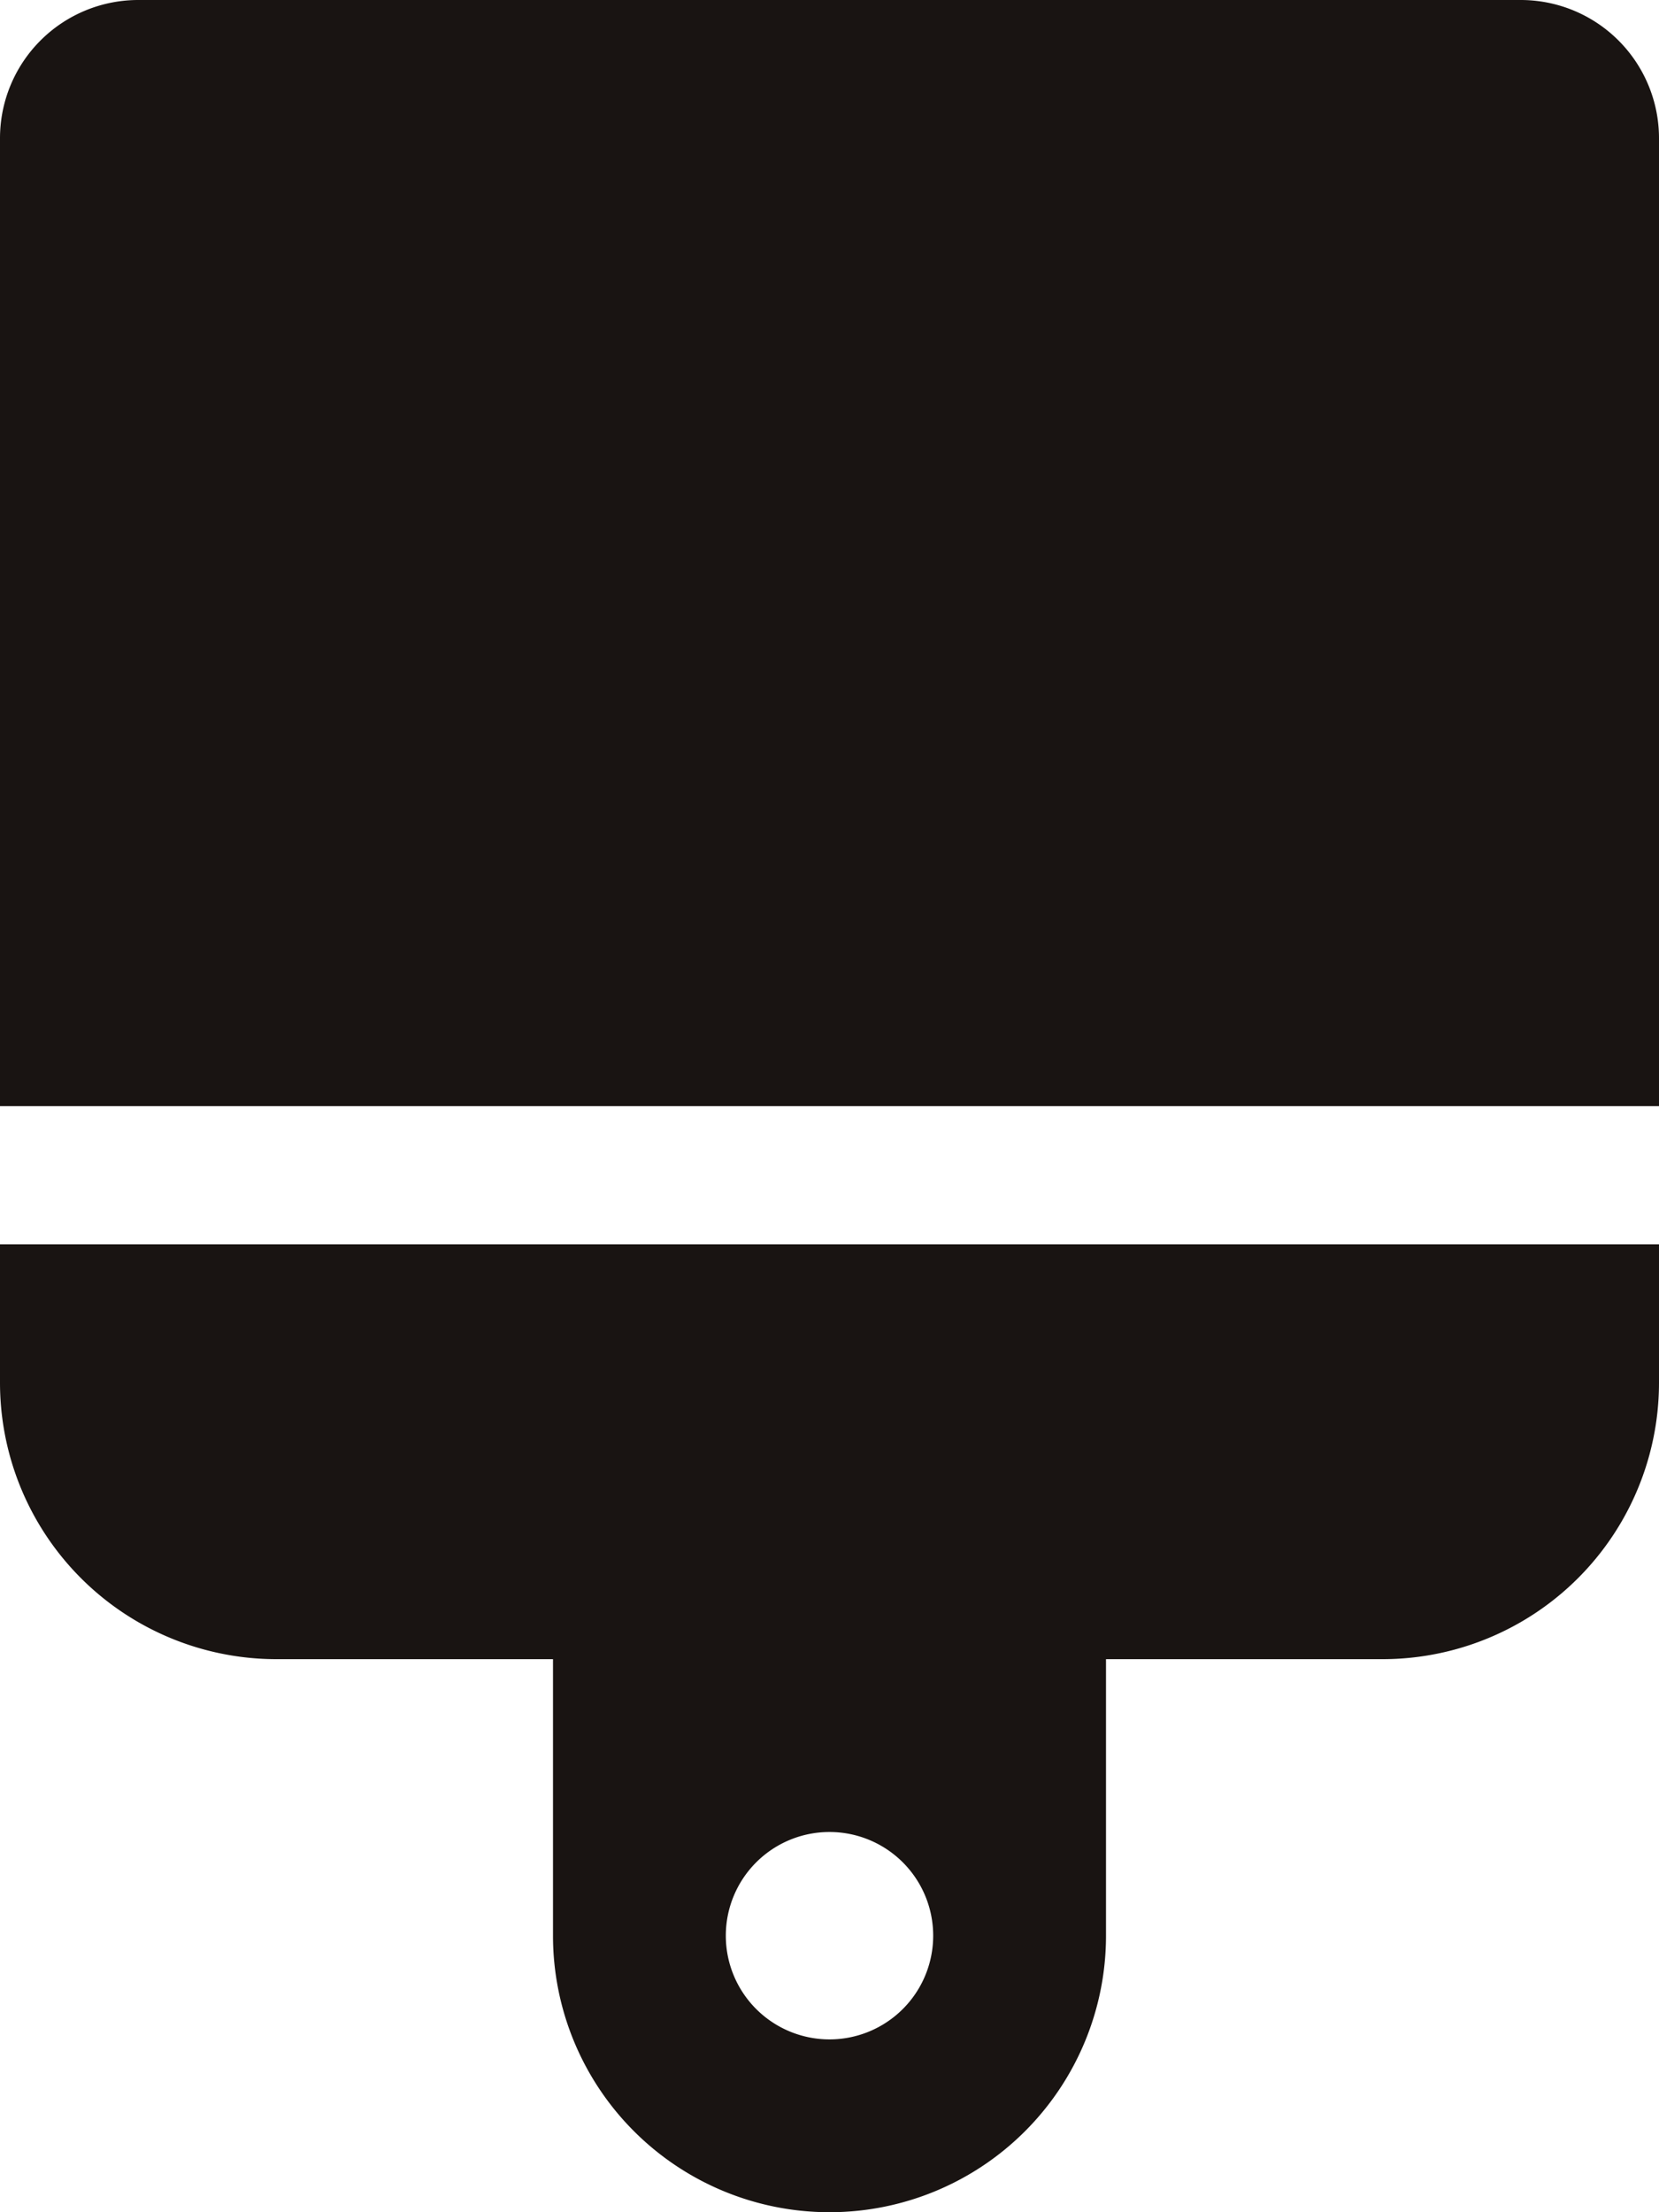 <svg xmlns="http://www.w3.org/2000/svg" width="12" height="16" viewBox="0 0 12 16">
  <path id="brush-solid" d="M11,0H1A1,1,0,0,0,0,1V8H12V1A1,1,0,0,0,11,0ZM0,10a2,2,0,0,0,2,2H4v2a2,2,0,1,0,4,0V12h2a2,2,0,0,0,2-2V9H0Zm6,3.25a.75.75,0,1,1-.75.75A.75.75,0,0,1,6,13.25Z" fill="#191412"/>
</svg>
